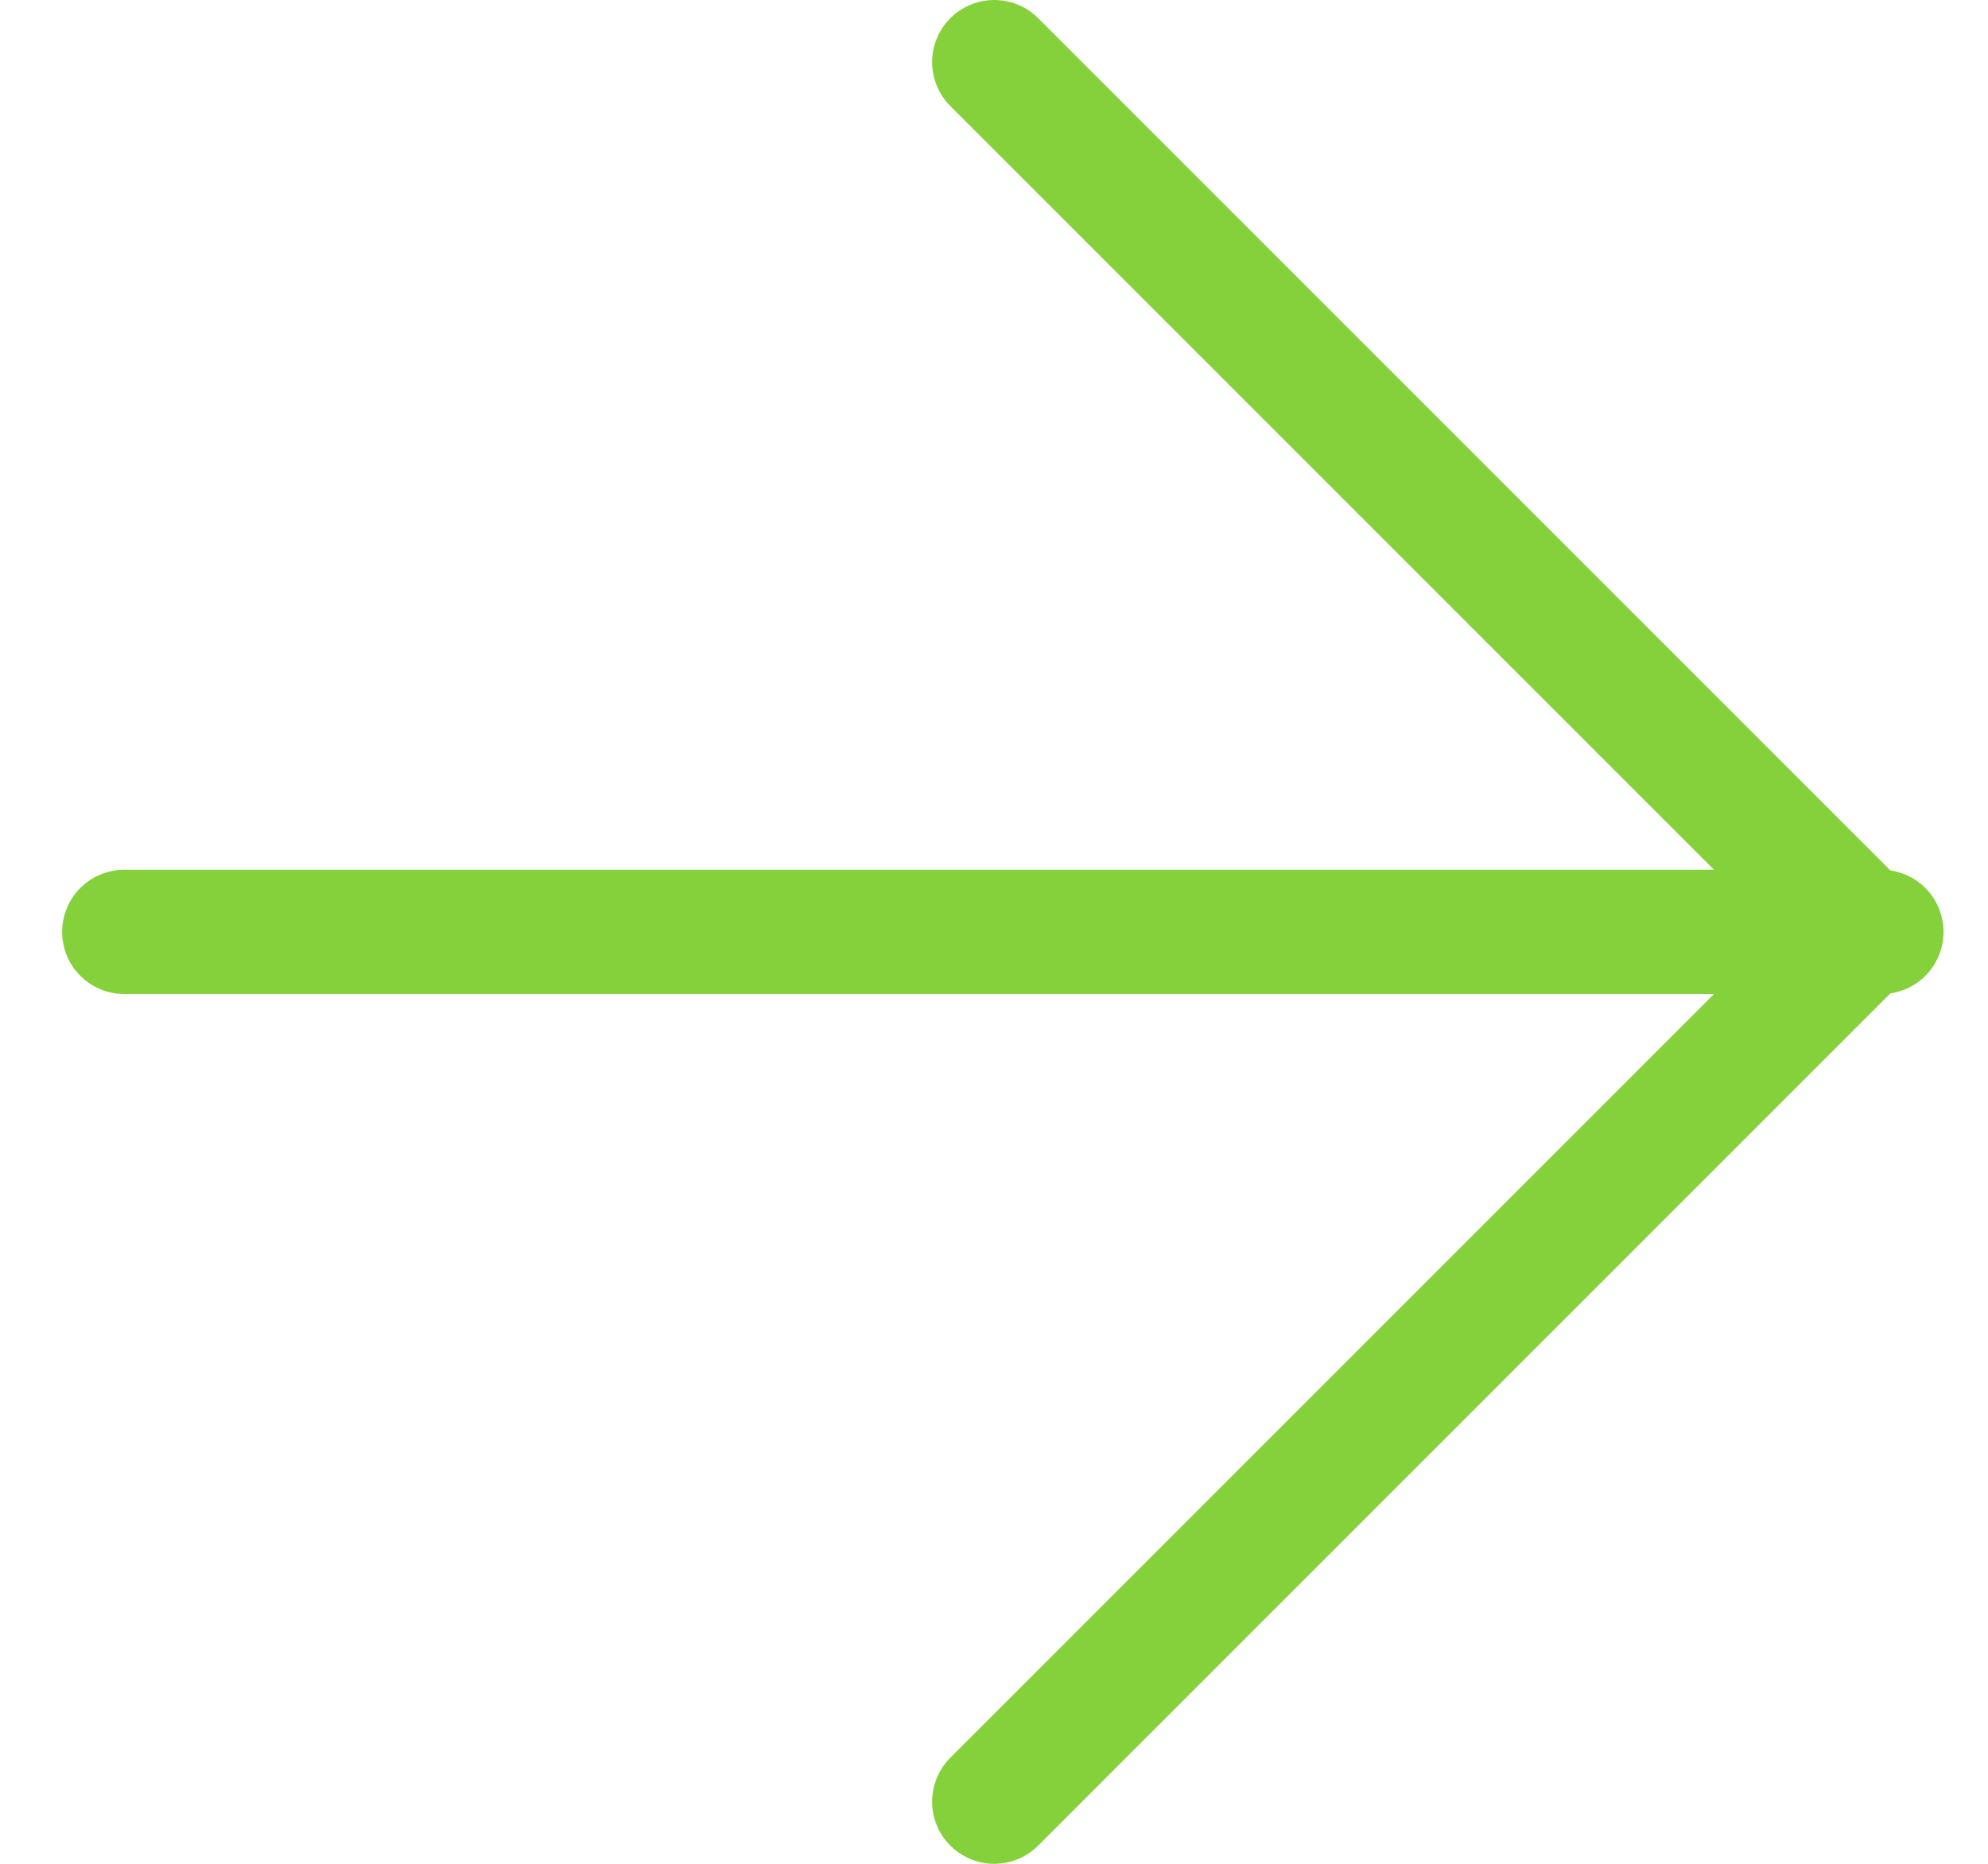<svg width="16" height="15" viewBox="0 0 16 15" fill="none" xmlns="http://www.w3.org/2000/svg">
<path d="M8.002 0.5L15.002 7.5" stroke="#85D13B" stroke-linecap="round"/>
<path d="M8.002 14.5L15.002 7.5" stroke="#85D13B" stroke-linecap="round"/>
<path d="M1 7.5H15.142" stroke="#85D13B" stroke-linecap="round"/>
</svg>
